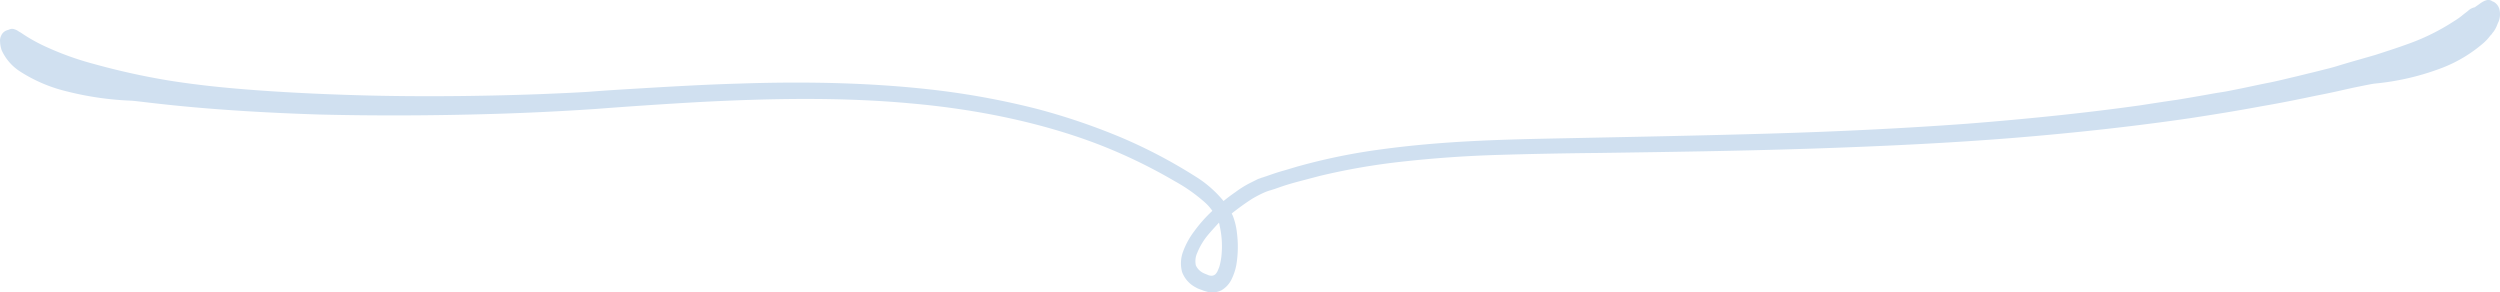 <svg xmlns="http://www.w3.org/2000/svg" width="649.996" height="76.022" viewBox="0 0 649.996 76.022">
  <g id="line" transform="translate(-20.273 -2.584)">
    <path id="パス_77837" data-name="パス 77837" d="M661.942,5.419c-.513.428-1.026.77-1.625,1.283a19.577,19.577,0,0,1-1.967,1.368,56.591,56.591,0,0,1-11.886,5.9c-2.565.941-5.472,1.881-8.636,2.907-3.249.941-6.67,1.881-10.261,2.993-.6.171-1.454.428-2.565.684-1.026.257-2.309.6-3.762.941s-3.078.77-4.959,1.2c-1.8.428-3.848.941-5.985,1.368-2.223.428-4.532.941-7.012,1.454l-3.848.77c-1.368.257-2.736.428-4.1.684-2.822.513-5.814,1.026-8.893,1.539-3.078.428-6.328.941-9.662,1.454-13.339,1.881-28.73,3.506-45.062,4.788-16.332,1.2-33.775,2.052-51.39,2.565s-35.4.855-52.5,1.2c-8.551.171-16.93.342-25.054.77s-15.99,1.112-23.429,2.138a156.5,156.5,0,0,0-20.778,4.19c-1.625.428-3.164.941-4.7,1.368s-2.993.941-4.446,1.454c-.342.086-.684.257-1.112.342-.342.171-.77.257-1.112.428l-2.052,1.026a26.686,26.686,0,0,0-3.677,2.309q-1.667,1.154-3.078,2.309a29.428,29.428,0,0,0-7.354-6.413,133.775,133.775,0,0,0-18.812-9.919A166.673,166.673,0,0,0,289.9,30.9a205.194,205.194,0,0,0-24.8-4.7c-17.1-2.138-35.058-2.48-52.758-1.881-8.893.257-17.615.77-26.251,1.283-4.275.257-8.551.513-12.826.855-4.19.257-8.38.428-12.484.6-16.417.6-31.809.684-45.319.342s-25.139-1.026-34.032-1.8-14.964-1.71-17.614-2.138A185.245,185.245,0,0,1,44.58,19.186,76.846,76.846,0,0,1,31.84,14.569a42.177,42.177,0,0,1-6.157-3.506,7.52,7.52,0,0,1-.855-.513,3.037,3.037,0,0,0-.77-.342,1.716,1.716,0,0,0-1.454.086,6.654,6.654,0,0,0-.77.257,2.521,2.521,0,0,0-1.283,1.368,2.929,2.929,0,0,0-.257,1.539,7.781,7.781,0,0,0,.428,2.223,12.867,12.867,0,0,0,4.617,5.387A39.249,39.249,0,0,0,37.4,26.283a80.731,80.731,0,0,0,17.016,2.48c1.454.086,6.841.855,15.306,1.625,8.38.77,19.838,1.539,33.433,1.967,13.6.342,29.243.342,46.088-.171,8.465-.257,17.187-.684,26.08-1.283,8.893-.684,17.871-1.283,27.02-1.8,18.213-.941,36.768-1.283,54.468.342,17.7,1.539,34.63,5.13,49.081,10.688a137.919,137.919,0,0,1,19.838,9.577,43.037,43.037,0,0,1,7.781,5.472,11.841,11.841,0,0,1,1.967,2.223l-.085.086a36.743,36.743,0,0,0-4.617,5.216,20.4,20.4,0,0,0-2.907,5.3,8.719,8.719,0,0,0-.257,5.3,7.423,7.423,0,0,0,3.591,4.019,5.078,5.078,0,0,0,.684.342c.257.086.428.171.684.257s.428.171.684.257.6.171.855.257a5.5,5.5,0,0,0,3.677-.342,6.64,6.64,0,0,0,2.736-2.993,14.235,14.235,0,0,0,1.2-3.677,28.457,28.457,0,0,0,.171-8.123,17.527,17.527,0,0,0-1.026-4.446c-.086-.257-.257-.513-.342-.77a62.855,62.855,0,0,1,5.216-3.762,29.775,29.775,0,0,1,3.677-1.881c.257-.086.684-.257,1.026-.342s.77-.257,1.112-.342c.77-.257,1.454-.513,2.223-.77,1.539-.513,3.078-.941,4.7-1.368l4.874-1.283a172.254,172.254,0,0,1,21.8-3.762c7.781-.855,15.99-1.454,24.455-1.71s17.272-.428,26.336-.513c17.957-.257,36.512-.513,54.9-1.112,18.3-.6,36.341-1.454,53.186-2.822s32.407-3.164,45.832-5.13c3.335-.513,6.584-1.026,9.662-1.539s5.986-1.026,8.722-1.539c5.558-.941,10.432-1.967,14.536-2.822,4.1-.77,7.525-1.625,10-2.138,2.565-.513,4.19-.855,4.959-.941a66.378,66.378,0,0,0,16.845-3.848,36.35,36.35,0,0,0,11.458-6.755,12.023,12.023,0,0,0,1.454-1.539,4.884,4.884,0,0,1,.6-.684,4.739,4.739,0,0,1,.513-.684,7.646,7.646,0,0,0,.77-1.368c.171-.428.342-.855.513-1.2a5.333,5.333,0,0,0,.171-3.42,3.254,3.254,0,0,0-1.112-1.539,2.135,2.135,0,0,0-.684-.342c-.855-.684-1.967-.342-3.335.684-.342.257-.77.513-1.2.855A3.605,3.605,0,0,0,661.942,5.419ZM337.87,68.866a16.02,16.02,0,0,1-.6,3.164c-.171.428-.342.855-.513,1.2a3.622,3.622,0,0,1-.428.6,1.488,1.488,0,0,1-1.283.428,2.012,2.012,0,0,1-.684-.171c-.342-.171-.684-.257-1.026-.428A4.117,4.117,0,0,1,331.2,71.6a5.138,5.138,0,0,1,.342-3.249,17.544,17.544,0,0,1,2.822-4.7c.855-1.026,1.8-2.052,2.822-3.164a2.012,2.012,0,0,1,.171.684A24,24,0,0,1,337.87,68.866Z" transform="translate(0 0)" fill="#d0e0f0"/>
  </g>
</svg>
